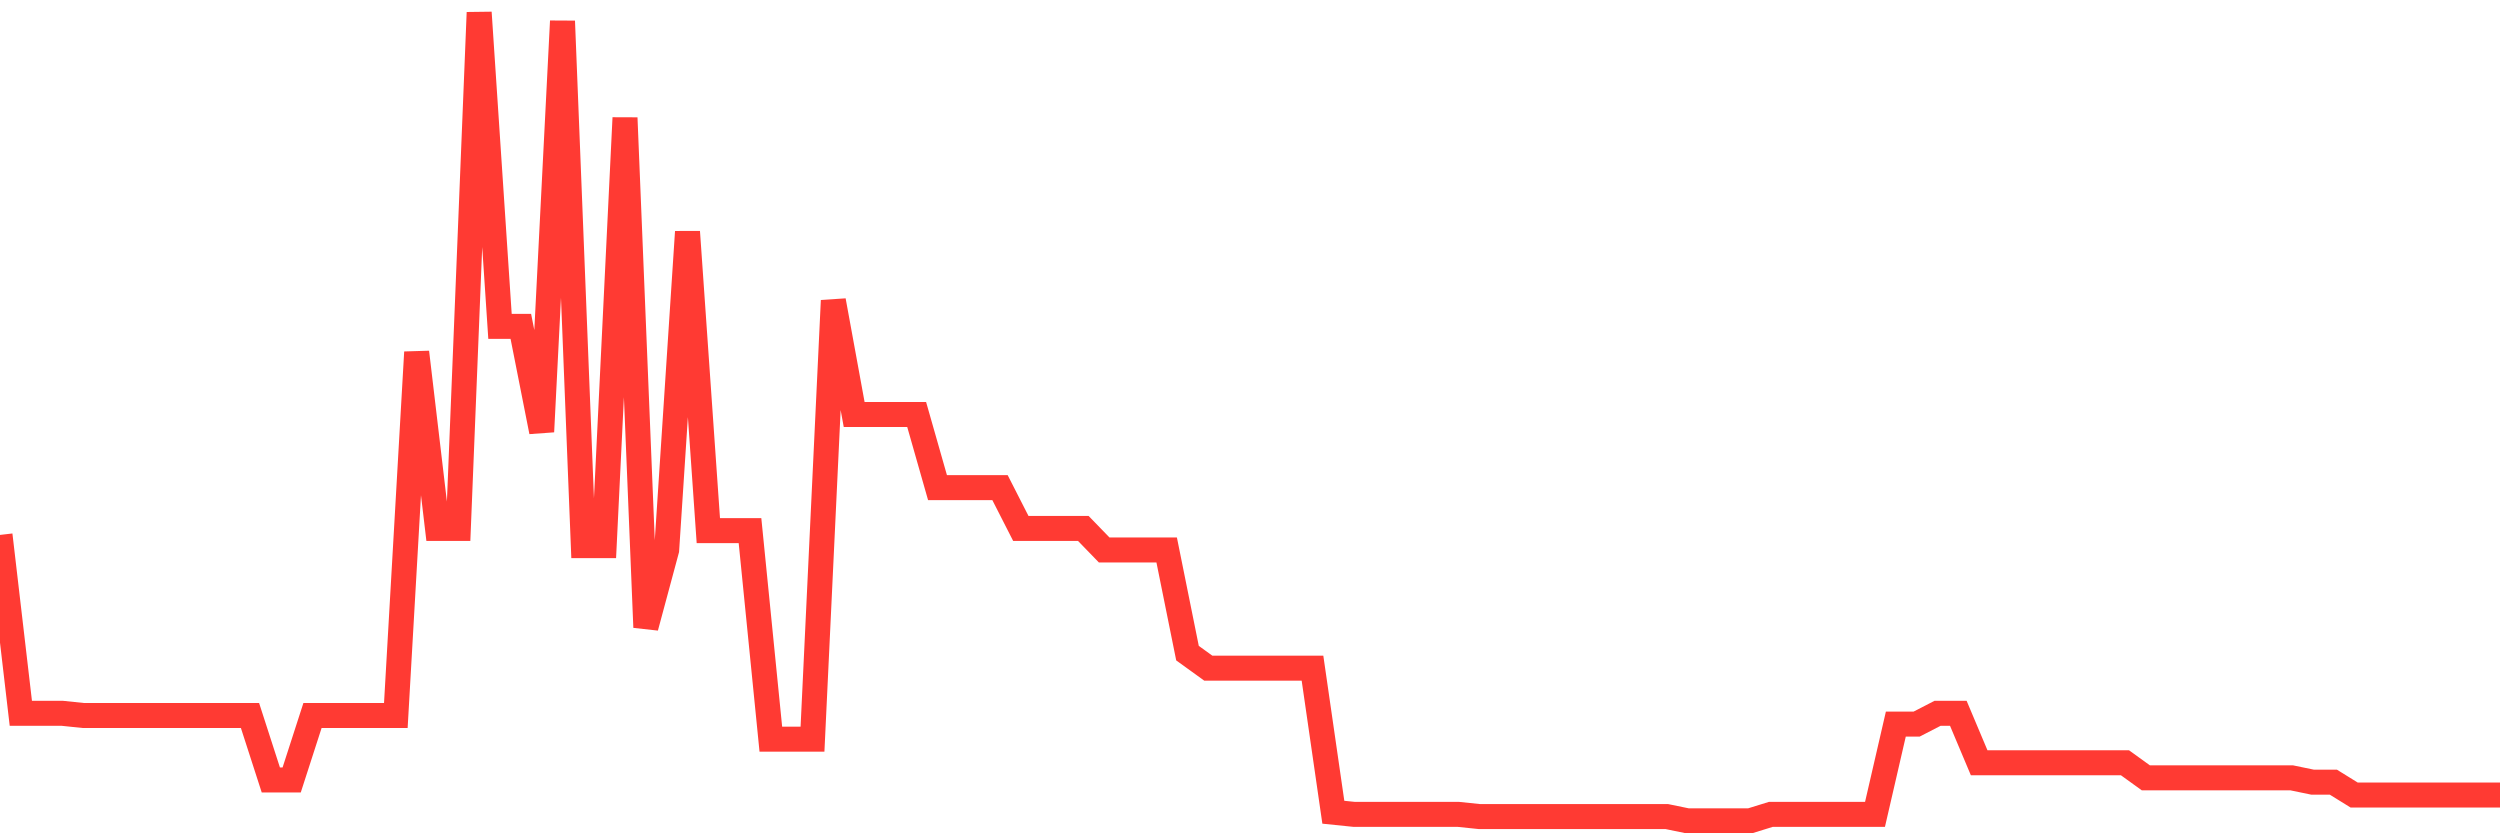<svg
  xmlns="http://www.w3.org/2000/svg"
  xmlns:xlink="http://www.w3.org/1999/xlink"
  width="120"
  height="40"
  viewBox="0 0 120 40"
  preserveAspectRatio="none"
>
  <polyline
    points="0,25.676 1,34.24 2,34.24 3,34.24 4,34.344 5,34.344 6,34.344 7,34.344 8,34.344 9,34.344 10,34.344 11,34.344 12,34.344 13,37.439 14,37.439 15,34.344 16,34.344 17,34.344 18,34.344 19,34.344 20,16.904 21,25.366 22,25.366 23,0.6 24,15.666 25,15.666 26,20.722 27,1.013 28,26.191 29,26.191 30,5.656 31,30.113 32,26.398 33,11.126 34,25.469 35,25.469 36,25.469 37,35.479 38,35.479 39,35.479 40,14.428 41,19.897 42,19.897 43,19.897 44,19.897 45,23.405 46,23.405 47,23.405 48,23.405 49,25.366 50,25.366 51,25.366 52,25.366 53,26.398 54,26.398 55,26.398 56,26.398 57,31.351 58,32.073 59,32.073 60,32.073 61,32.073 62,32.073 63,32.073 64,38.987 65,39.09 66,39.09 67,39.09 68,39.09 69,39.09 70,39.09 71,39.194 72,39.194 73,39.194 74,39.194 75,39.194 76,39.194 77,39.194 78,39.194 79,39.194 80,39.194 81,39.4 82,39.4 83,39.4 84,39.4 85,39.09 86,39.09 87,39.09 88,39.09 89,39.09 90,39.09 91,34.756 92,34.756 93,34.24 94,34.24 95,36.614 96,36.614 97,36.614 98,36.614 99,36.614 100,36.614 101,36.614 102,36.614 103,37.336 104,37.336 105,37.336 106,37.336 107,37.336 108,37.336 109,37.336 110,37.336 111,37.543 112,37.543 113,38.162 114,38.162 115,38.162 116,38.162 117,38.162 118,38.162 119,38.162 120,38.162"
    fill="none"
    stroke="#ff3a33"
    stroke-width="1.2"
  >
  </polyline>
</svg>